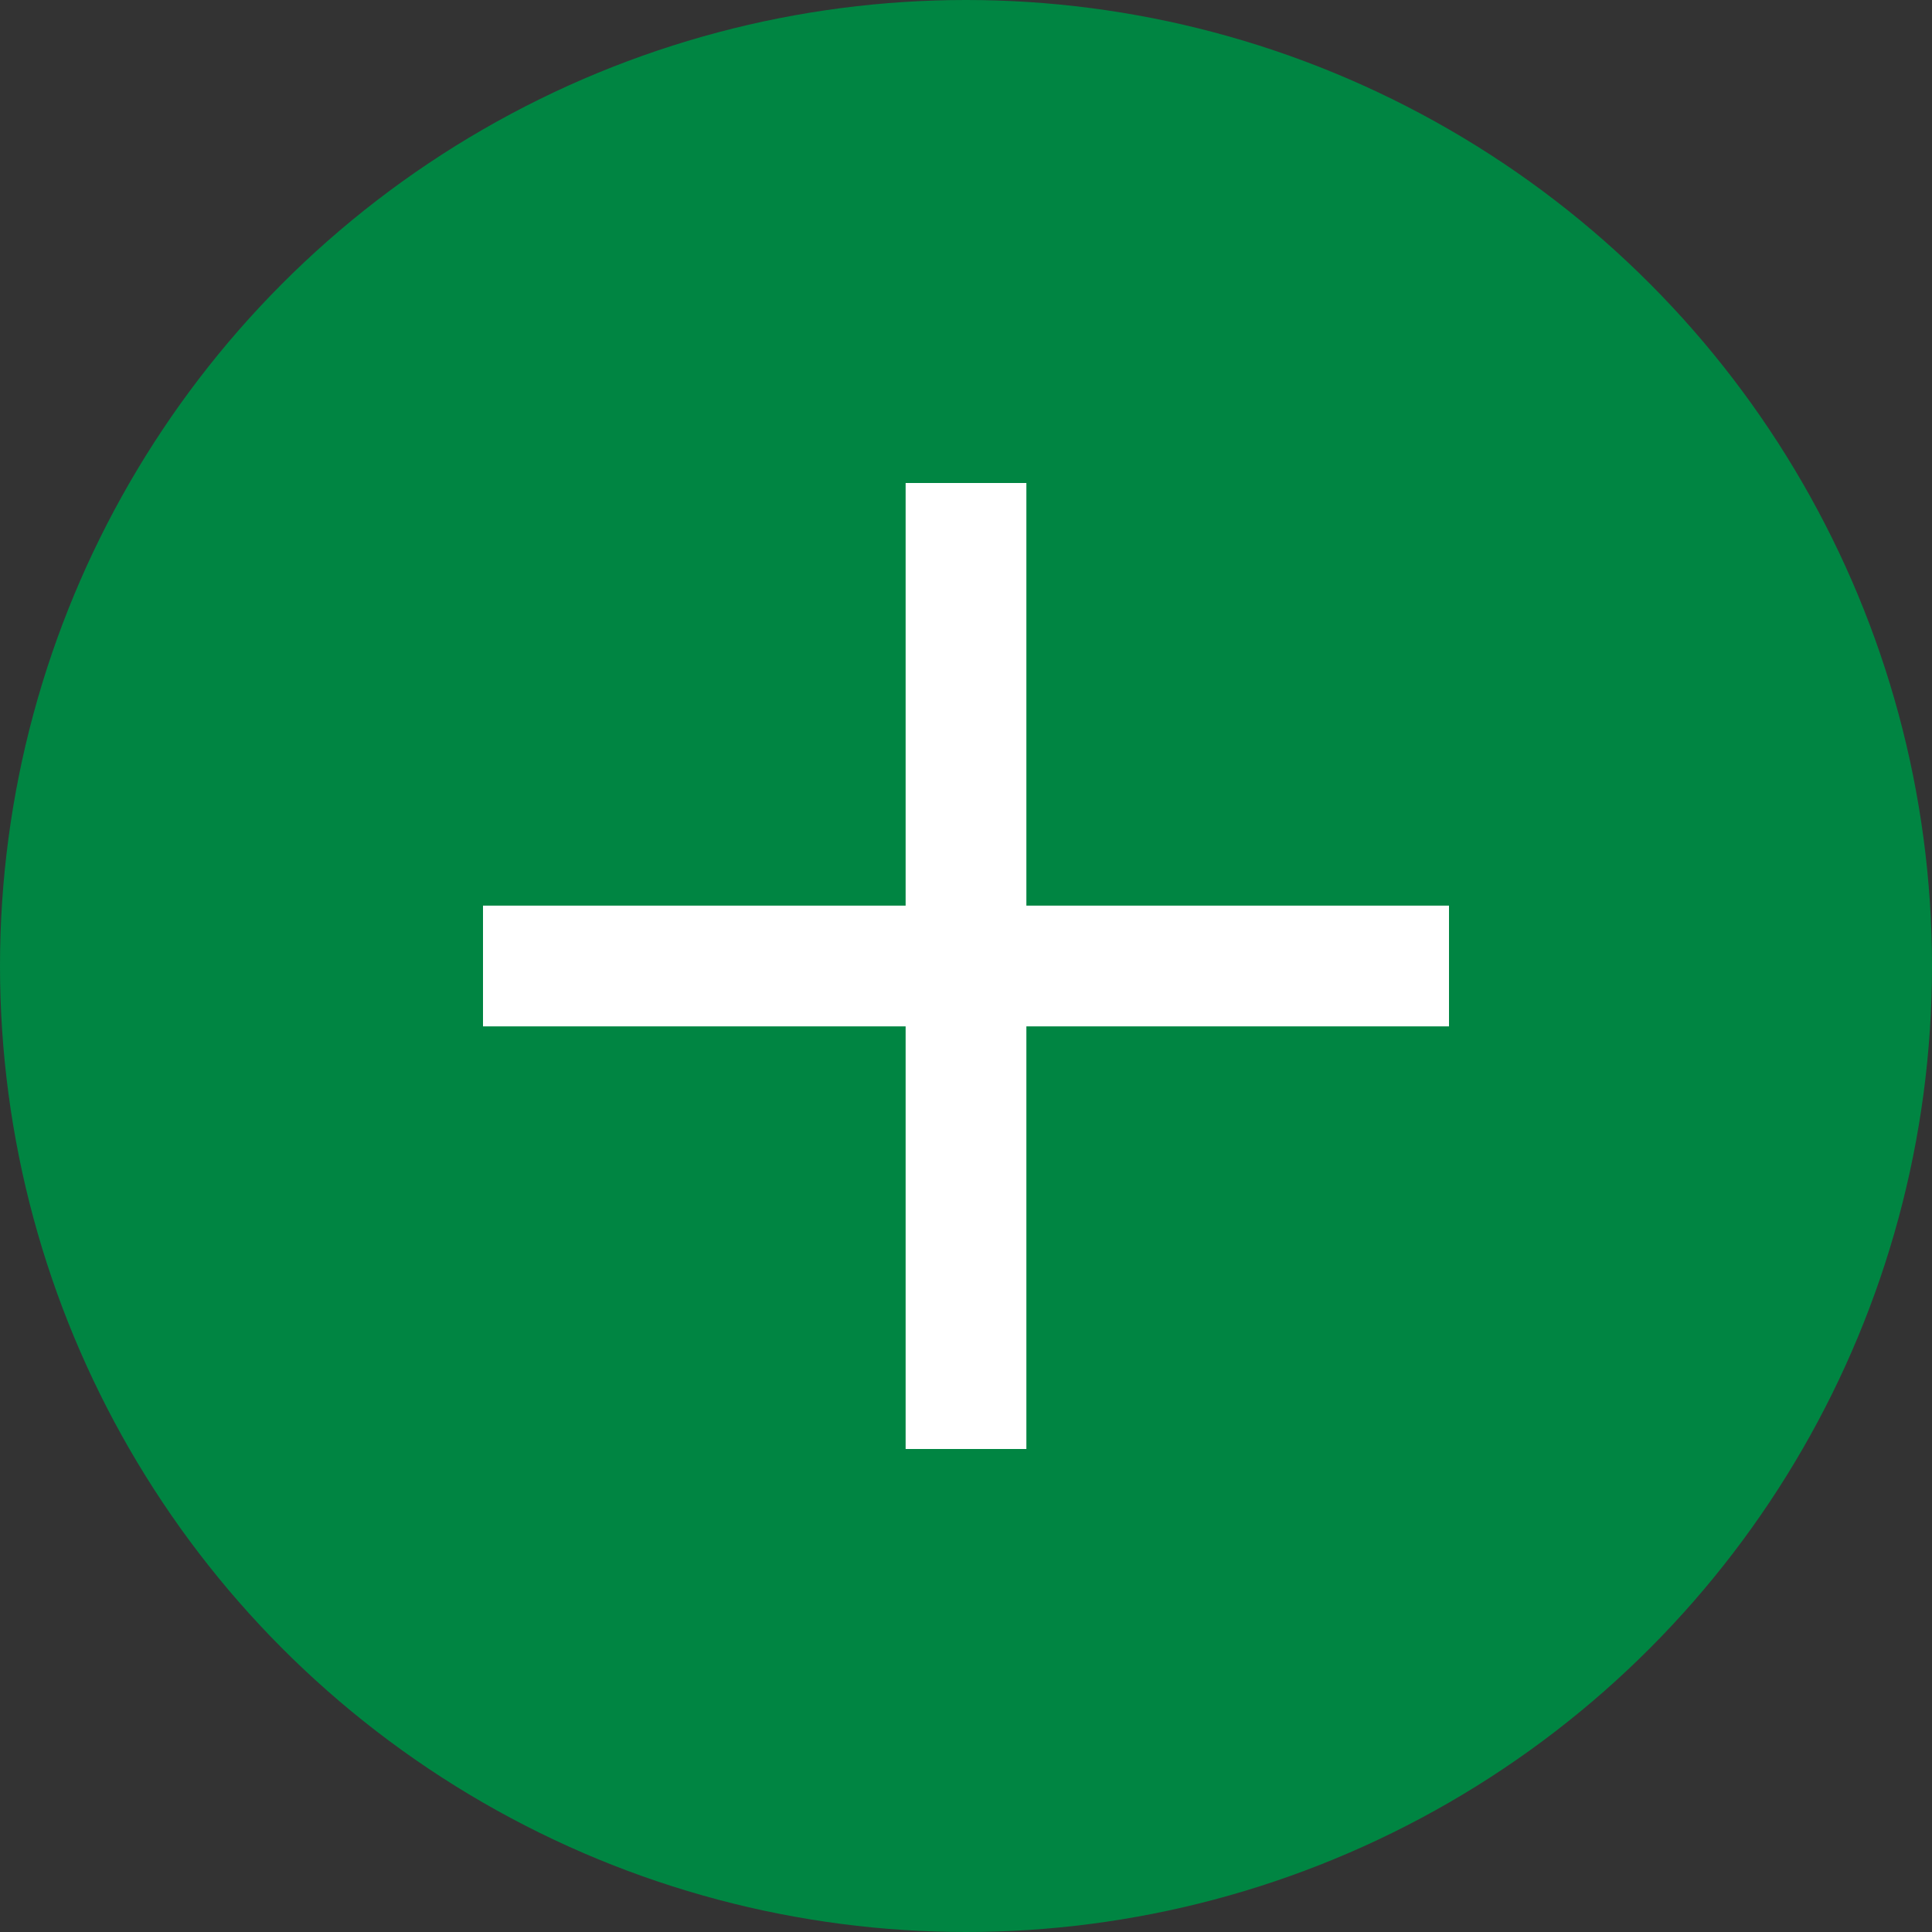 <svg width="32" height="32" viewBox="0 0 32 32" fill="none" xmlns="http://www.w3.org/2000/svg">
<rect x="0" y="0" width="32" height="32" fill="#333333" stroke="none"/>
<circle cx="16" cy="16" r="16" fill="#008542"/>
<path fill-rule="evenodd" clip-rule="evenodd" d="M24 17H8V15H24V17Z" fill="white"/>
<path fill-rule="evenodd" clip-rule="evenodd" d="M17 8L17 24L15 24L15 8L17 8Z" fill="white"/>
</svg>
